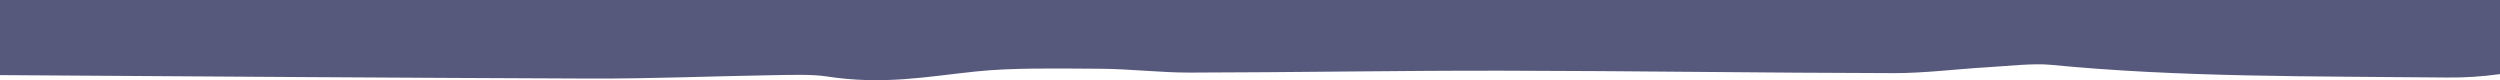<svg xmlns="http://www.w3.org/2000/svg" id="a" viewBox="0 0 2320.31 74.42" preserveAspectRatio="none"><defs><style>.c{fill:#56597b;stroke-width:0px;}</style></defs><path id="b" class="c" d="M0,0v69.71c184.65,1.21,366.45,2.51,547.92,3.21,56.18.21,112.54-2.21,168.83-3.13,16.78-.27,37.26-.92,50.12,1.09,52.92,8.21,92.58.28,139.07-4.57,34.13-3.57,76.37-2.69,114.98-2.5,27.98.15,55.83,3.62,83.68,3.57,96.64-.17,193.28-1.92,289.89-1.77,121.17.18,242.23,2.04,363.39,2.26,28.49.05,57.03-3.71,85.77-5.39,19.92-1.17,43.52-3.94,60.03-2.3,119.12,11.68,243.79,10.51,367.42,11.77,16.46.18,32.91-.88,49.21-3.18V0H0Z"></path></svg>